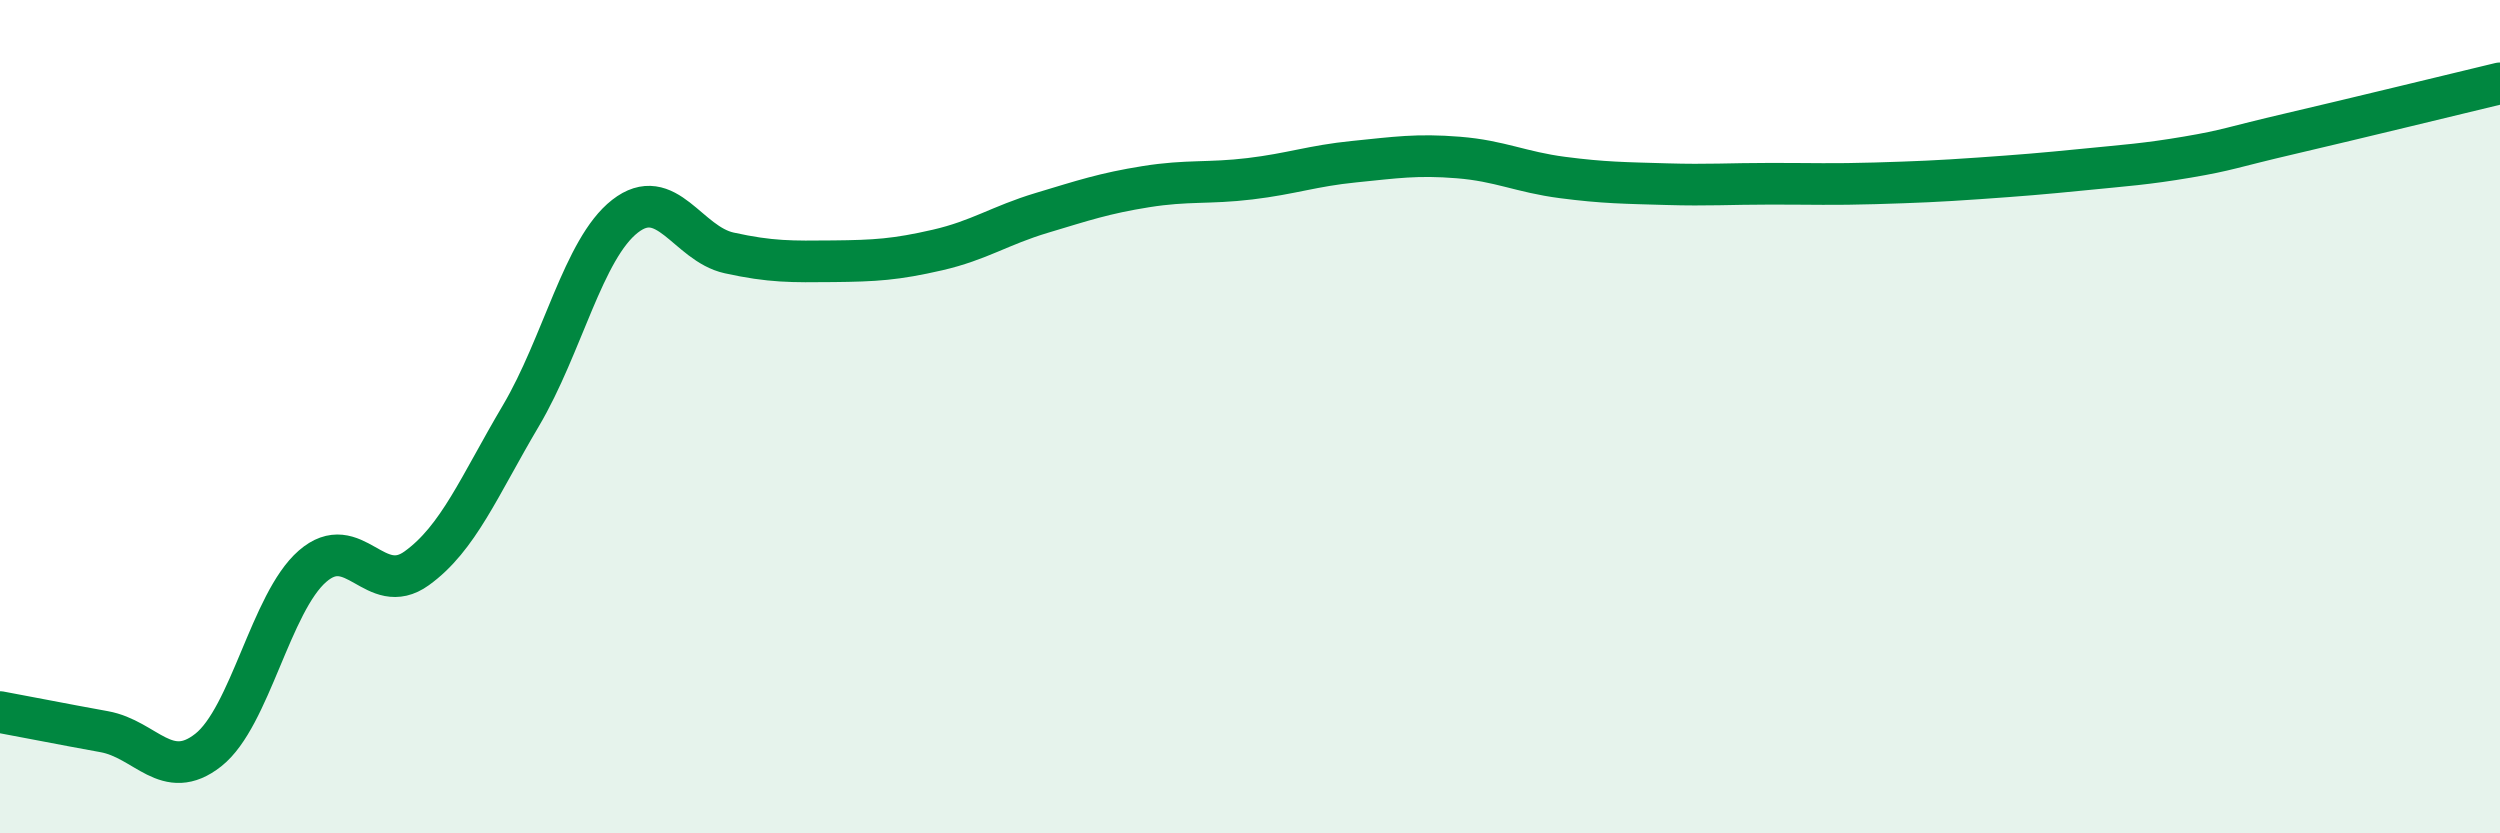 
    <svg width="60" height="20" viewBox="0 0 60 20" xmlns="http://www.w3.org/2000/svg">
      <path
        d="M 0,17.09 C 0.5,17.18 1.5,17.38 2.5,17.56 C 3.5,17.74 4,18.79 5,18 C 6,17.21 6.5,14.46 7.5,13.59 C 8.5,12.72 9,14.36 10,13.64 C 11,12.92 11.5,11.67 12.5,9.98 C 13.5,8.29 14,5.97 15,5.19 C 16,4.41 16.5,5.85 17.5,6.07 C 18.5,6.29 19,6.28 20,6.27 C 21,6.26 21.5,6.23 22.5,6 C 23.5,5.77 24,5.41 25,5.11 C 26,4.81 26.5,4.64 27.5,4.48 C 28.5,4.32 29,4.41 30,4.29 C 31,4.17 31.5,3.98 32.5,3.88 C 33.5,3.78 34,3.7 35,3.78 C 36,3.86 36.5,4.13 37.5,4.26 C 38.5,4.39 39,4.39 40,4.42 C 41,4.45 41.5,4.41 42.5,4.41 C 43.5,4.41 44,4.43 45,4.4 C 46,4.37 46.5,4.35 47.5,4.28 C 48.5,4.21 49,4.17 50,4.07 C 51,3.97 51.5,3.94 52.5,3.77 C 53.5,3.6 53.5,3.55 55,3.2 C 56.5,2.85 59,2.24 60,2L60 20L0 20Z"
        fill="#008740"
        opacity="0.1"
        stroke-linecap="round"
        stroke-linejoin="round"
      />
      <path
        d="M 0,17.09 C 0.5,17.18 1.5,17.38 2.5,17.56 C 3.5,17.74 4,18.79 5,18 C 6,17.21 6.5,14.46 7.5,13.59 C 8.5,12.72 9,14.36 10,13.64 C 11,12.92 11.5,11.67 12.5,9.98 C 13.5,8.29 14,5.97 15,5.19 C 16,4.41 16.5,5.85 17.5,6.07 C 18.5,6.29 19,6.28 20,6.27 C 21,6.26 21.5,6.23 22.5,6 C 23.5,5.77 24,5.41 25,5.11 C 26,4.81 26.5,4.64 27.5,4.48 C 28.5,4.32 29,4.41 30,4.29 C 31,4.17 31.5,3.98 32.5,3.88 C 33.5,3.78 34,3.7 35,3.78 C 36,3.86 36.5,4.13 37.5,4.26 C 38.5,4.39 39,4.39 40,4.42 C 41,4.45 41.5,4.41 42.5,4.41 C 43.5,4.41 44,4.43 45,4.4 C 46,4.37 46.5,4.35 47.5,4.28 C 48.5,4.21 49,4.17 50,4.07 C 51,3.97 51.5,3.94 52.5,3.77 C 53.5,3.6 53.5,3.55 55,3.2 C 56.5,2.85 59,2.24 60,2"
        stroke="#008740"
        stroke-width="1"
        fill="none"
        stroke-linecap="round"
        stroke-linejoin="round"
      />
    </svg>
  